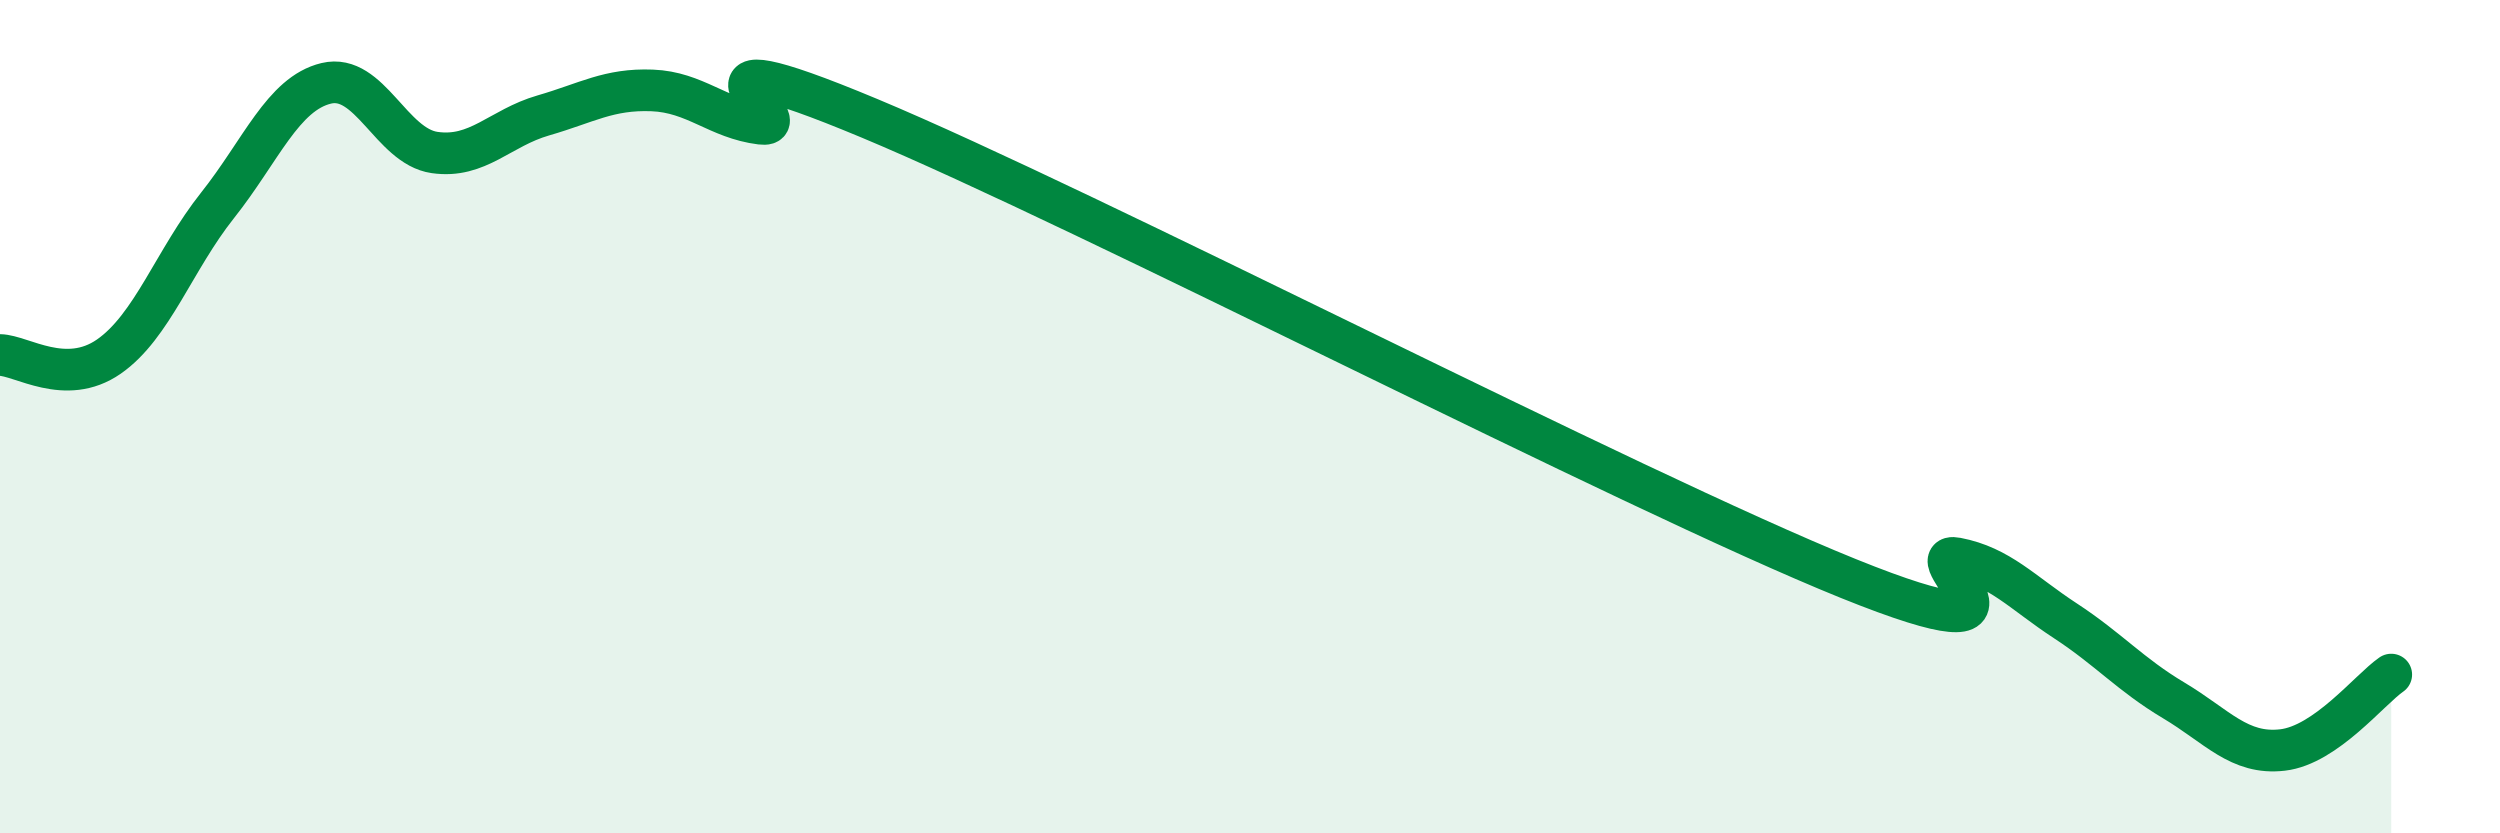 
    <svg width="60" height="20" viewBox="0 0 60 20" xmlns="http://www.w3.org/2000/svg">
      <path
        d="M 0,8.52 C 0.52,8.53 1.57,9.28 2.61,8.56 C 3.65,7.84 4.18,6.24 5.22,4.93 C 6.26,3.62 6.79,2.25 7.83,2 C 8.87,1.75 9.39,3.51 10.43,3.66 C 11.47,3.81 12,3.07 13.04,2.77 C 14.08,2.47 14.61,2.13 15.65,2.17 C 16.69,2.21 17.22,2.84 18.26,2.97 C 19.3,3.1 15.65,0.66 20.87,2.84 C 26.09,5.02 39.13,11.77 44.35,13.88 C 49.57,15.99 45.92,13.2 46.96,13.4 C 48,13.6 48.53,14.22 49.57,14.9 C 50.61,15.58 51.13,16.19 52.17,16.81 C 53.21,17.43 53.74,18.12 54.78,18 C 55.82,17.88 56.87,16.55 57.39,16.19L57.39 20L0 20Z"
        fill="#008740"
        opacity="0.1"
        stroke-linecap="round"
        stroke-linejoin="round"
      />
      <path
        d="M 0,8.52 C 0.52,8.53 1.57,9.28 2.61,8.56 C 3.65,7.84 4.18,6.24 5.22,4.93 C 6.26,3.62 6.79,2.25 7.83,2 C 8.87,1.75 9.39,3.51 10.43,3.66 C 11.47,3.81 12,3.07 13.04,2.77 C 14.08,2.47 14.61,2.13 15.65,2.17 C 16.69,2.21 17.22,2.84 18.26,2.97 C 19.3,3.1 15.65,0.66 20.87,2.84 C 26.09,5.02 39.13,11.77 44.35,13.88 C 49.57,15.99 45.92,13.2 46.96,13.4 C 48,13.6 48.53,14.22 49.57,14.9 C 50.61,15.58 51.13,16.19 52.17,16.81 C 53.21,17.43 53.74,18.12 54.78,18 C 55.82,17.88 56.87,16.55 57.39,16.19"
        stroke="#008740"
        stroke-width="1"
        fill="none"
        stroke-linecap="round"
        stroke-linejoin="round"
      />
    </svg>
  